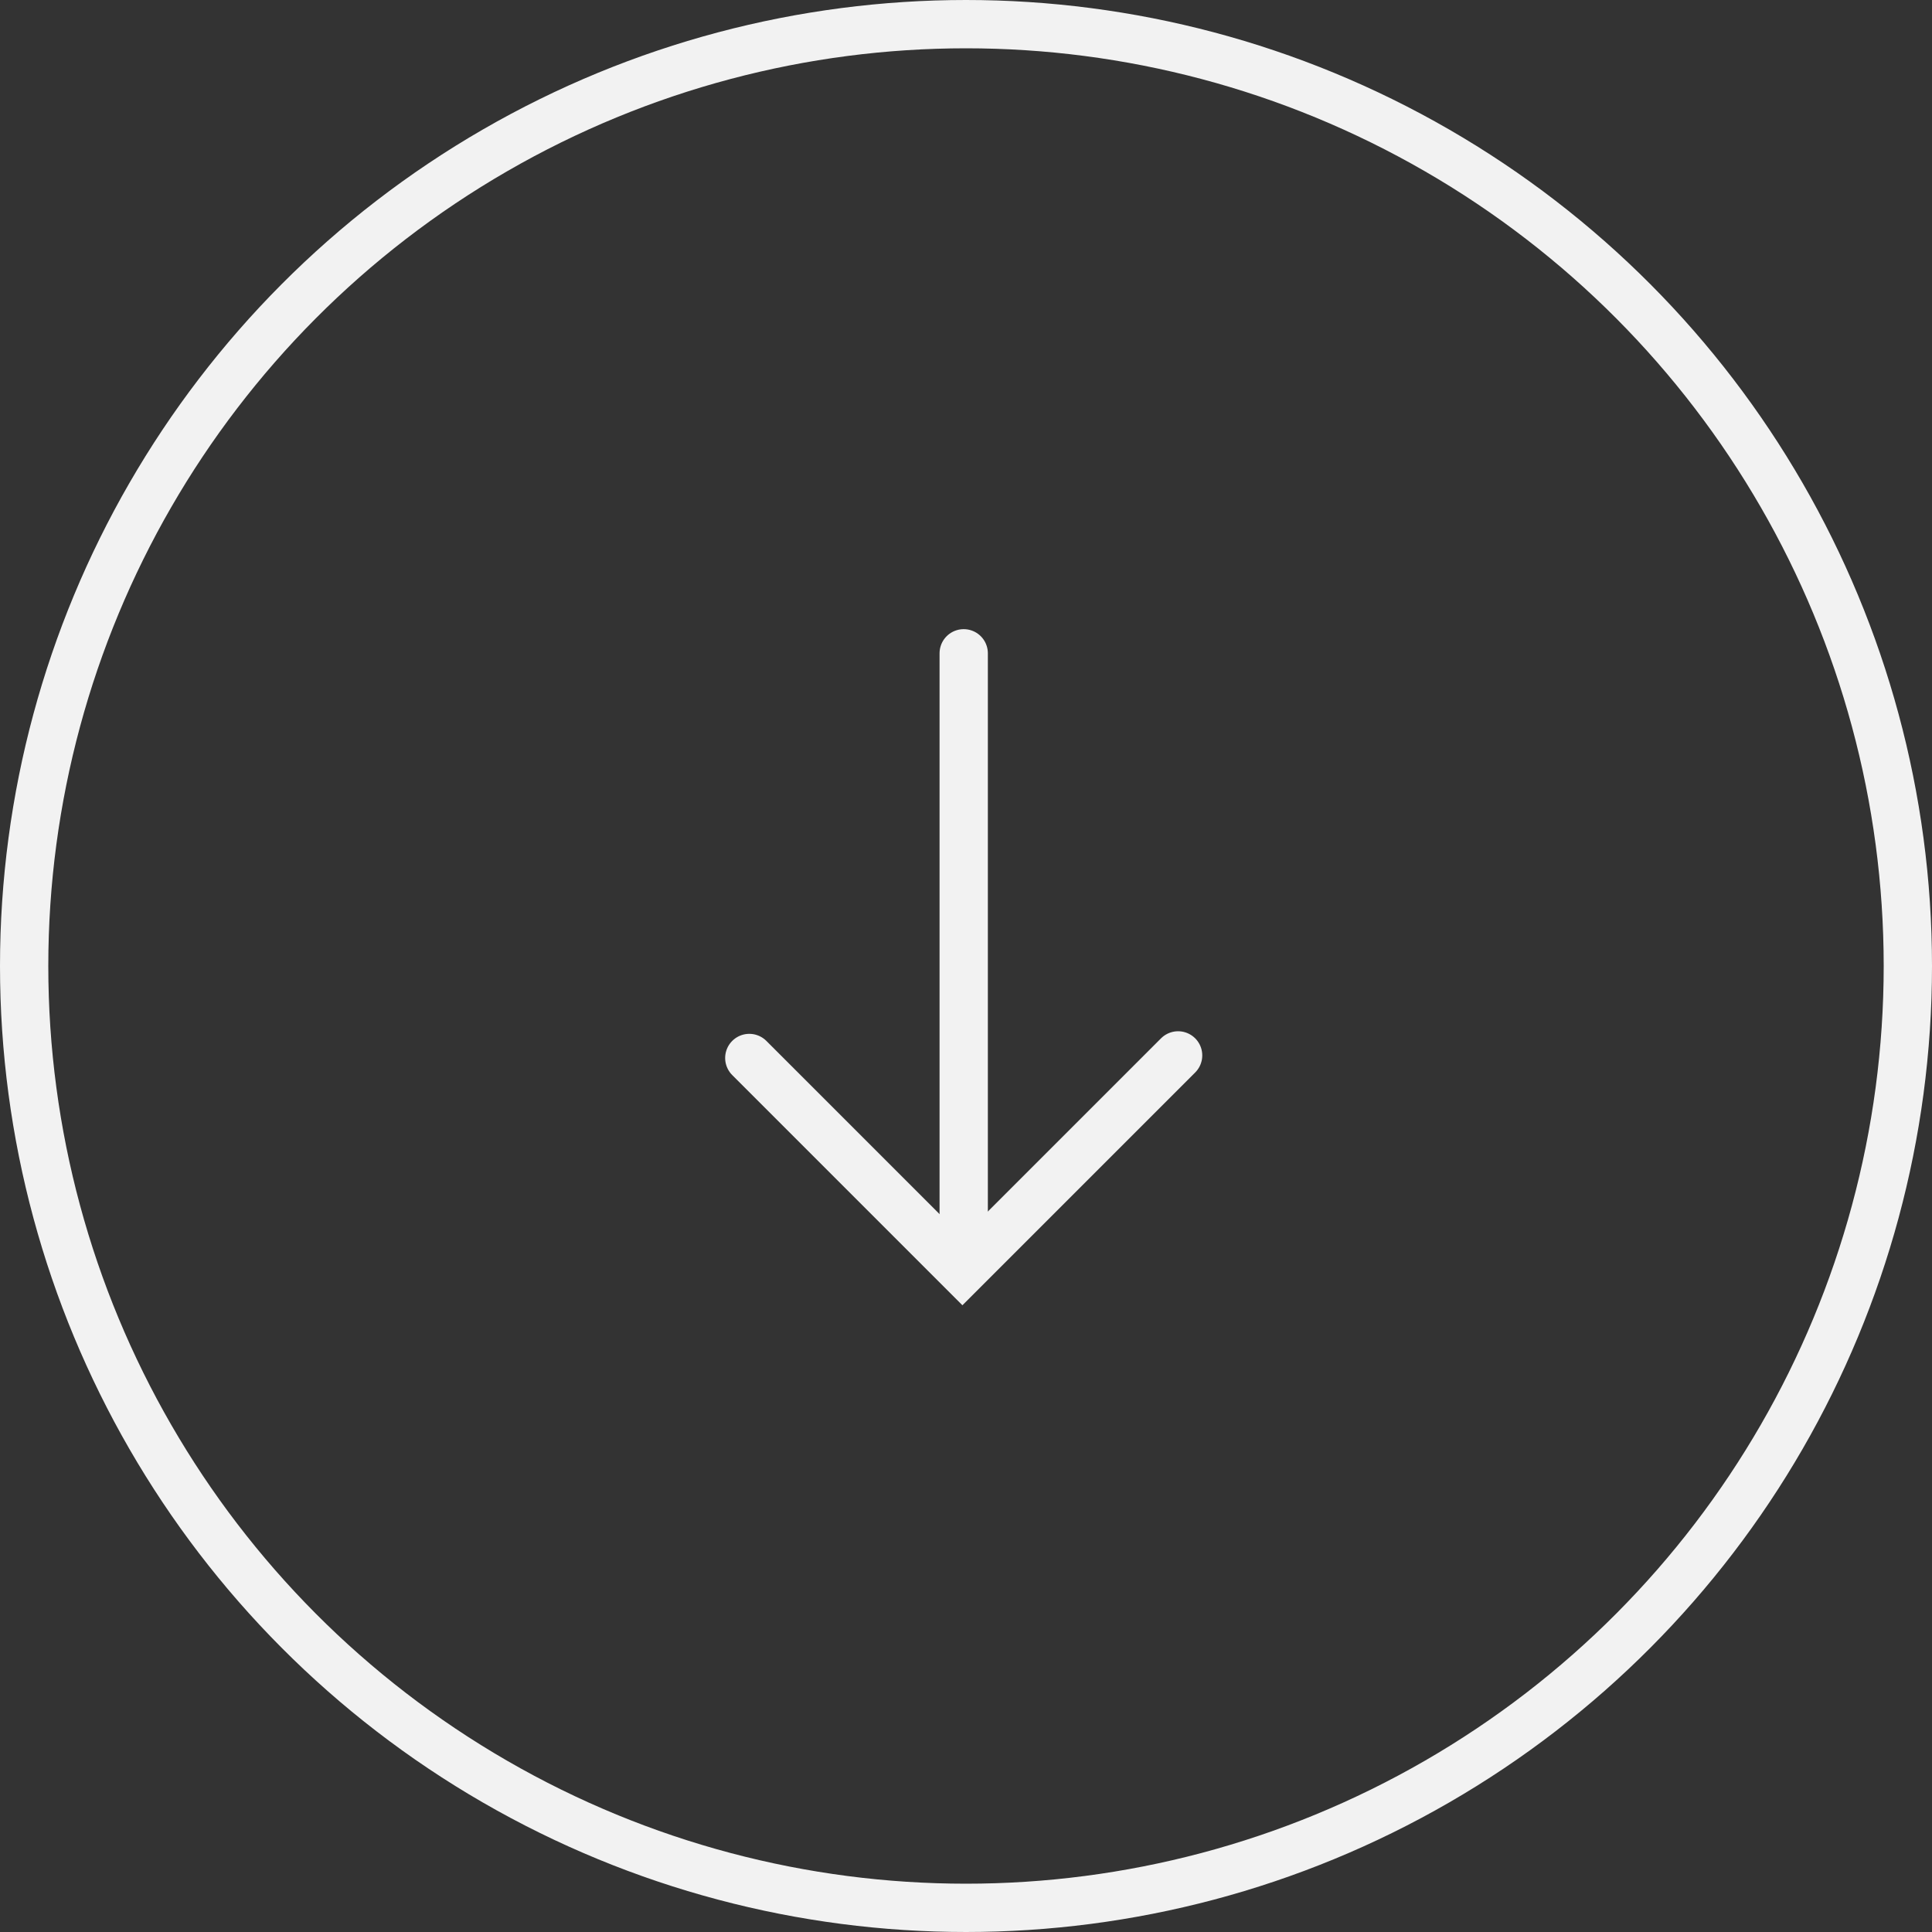<svg xmlns="http://www.w3.org/2000/svg" width="80" height="80"><rect width="100%" height="100%" fill="#333333" stroke="none"/><g id="Group_484" data-name="Group 484" transform="translate(-671 -634)" fill="none" stroke="#f2f2f2" stroke-width="2"><g id="Ellipse_8" data-name="Ellipse 8" transform="translate(671 634)"><circle cx="40" cy="40" r="40" stroke="none"/><circle cx="40" cy="40" r="39"/></g><g id="Group_483" data-name="Group 483" transform="translate(702.027 661.052)" stroke-linecap="round" stroke-miterlimit="10"><path id="Line_51" data-name="Line 51" transform="translate(8.878)" d="M0 0v25.204"/><path id="Path_553" data-name="Path 553" d="m0 0 8.932 8.932-8.825 8.824" transform="rotate(90 .553 17.203)"/></g></g></svg>
